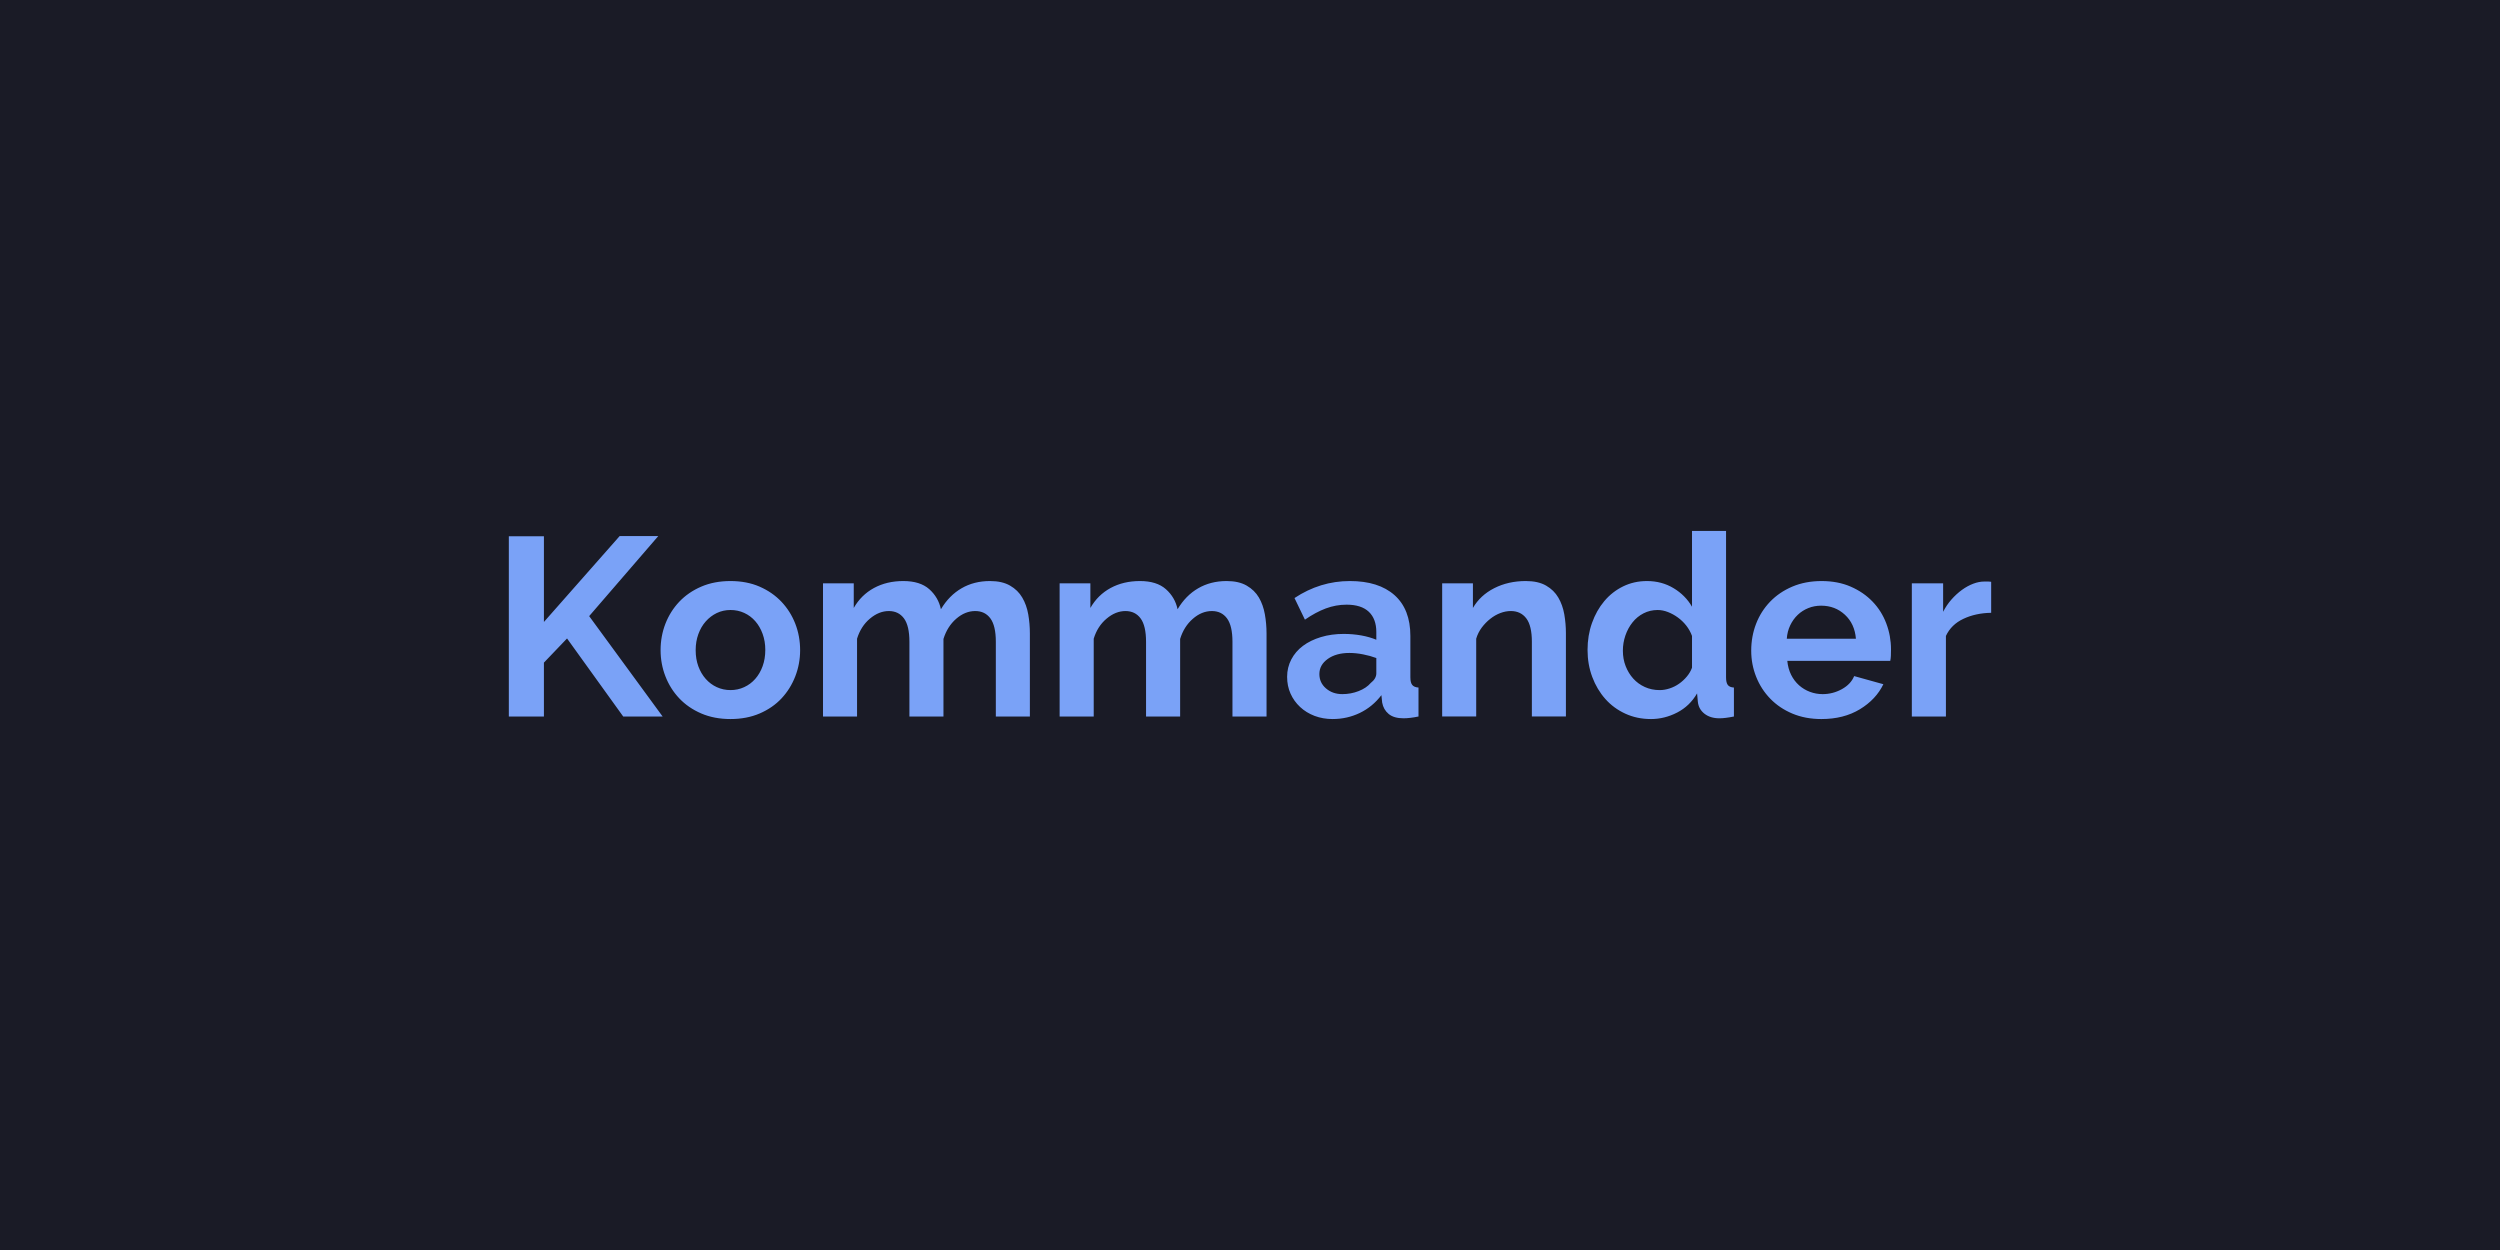 <svg xmlns="http://www.w3.org/2000/svg" width="600" height="300" viewBox="0 0 600 300"><rect width="100%" height="100%" fill="#1a1b26"/><path fill="#7aa2f7" d="M130.54 171.96h-8.42v-43.25h8.42v20.56l18.18-20.62h9.27l-16.59 19.22 17.63 24.09h-9.46l-13.48-18.73-5.55 5.8zm44.78.61q-3.91 0-7.02-1.34t-5.28-3.63q-2.16-2.29-3.32-5.28t-1.16-6.28q0-3.36 1.16-6.35 1.16-2.98 3.32-5.27 2.17-2.29 5.28-3.63t7.02-1.34q3.9 0 6.98 1.34t5.25 3.63q2.16 2.29 3.32 5.27 1.16 2.99 1.16 6.35 0 3.29-1.16 6.28t-3.29 5.28q-2.14 2.29-5.25 3.63t-7.01 1.34m-8.36-16.53q0 2.13.64 3.87t1.77 3.02 2.65 1.98q1.53.71 3.3.71t3.29-.71q1.53-.7 2.65-1.98 1.13-1.28 1.77-3.05t.64-3.9q0-2.08-.64-3.84-.64-1.77-1.77-3.06-1.12-1.28-2.65-1.98-1.52-.7-3.29-.7t-3.3.73q-1.52.74-2.65 2.02t-1.77 3.05q-.64 1.76-.64 3.84m80.21-4.03v19.95H239v-17.93q0-3.85-1.31-5.62-1.31-1.76-3.63-1.76-2.44 0-4.58 1.86-2.13 1.86-3.05 4.84v18.61h-8.17v-17.93q0-3.85-1.31-5.62-1.31-1.76-3.63-1.76-2.38 0-4.55 1.83-2.16 1.82-3.08 4.81v18.67h-8.17V140h7.38v5.91q1.77-3.11 4.85-4.79 3.08-1.67 7.05-1.67 4.02 0 6.22 1.95 2.19 1.95 2.8 4.82 1.96-3.3 4.95-5.03 2.98-1.74 6.83-1.74 2.93 0 4.82 1.1 1.89 1.09 2.92 2.86 1.04 1.77 1.44 4.03.39 2.25.39 4.57m56.8 0v19.95h-8.18v-17.93q0-3.85-1.31-5.62-1.31-1.76-3.63-1.76-2.44 0-4.57 1.86-2.14 1.86-3.05 4.84v18.61h-8.18v-17.93q0-3.85-1.31-5.62-1.31-1.76-3.63-1.76-2.38 0-4.54 1.83-2.17 1.82-3.08 4.81v18.67h-8.18V140h7.38v5.91q1.77-3.11 4.85-4.79 3.08-1.67 7.05-1.67 4.02 0 6.22 1.95t2.81 4.82q1.95-3.3 4.94-5.03 2.99-1.74 6.83-1.74 2.93 0 4.82 1.1 1.89 1.09 2.93 2.86 1.03 1.77 1.43 4.03.4 2.25.4 4.57m15.86 20.56q-2.32 0-4.34-.76-2.01-.77-3.47-2.14-1.47-1.37-2.29-3.2t-.82-4.03q0-2.25 1-4.17 1.01-1.93 2.81-3.27t4.3-2.1 5.49-.76q2.13 0 4.18.36 2.04.37 3.63 1.04v-1.83q0-3.17-1.8-4.88t-5.34-1.71q-2.56 0-5 .91-2.44.92-5 2.69l-2.5-5.19q6.16-4.08 13.29-4.08 6.9 0 10.71 3.38 3.81 3.39 3.81 9.79v9.95q0 1.28.46 1.83t1.49.61v6.95q-2.07.43-3.6.43-2.31 0-3.56-1.04t-1.56-2.74l-.18-1.77q-2.14 2.8-5.19 4.27-3.05 1.46-6.52 1.46m2.31-5.98q2.08 0 3.94-.73t2.9-1.95q1.34-1.04 1.34-2.32v-3.66q-1.47-.55-3.17-.88-1.71-.34-3.3-.34-3.17 0-5.18 1.43-2.02 1.44-2.02 3.63 0 2.08 1.59 3.45t3.9 1.37m53.68-14.58v19.95h-8.17v-17.93q0-3.85-1.34-5.62-1.34-1.76-3.72-1.76-1.22 0-2.5.48-1.29.49-2.41 1.38-1.13.88-2.05 2.1-.91 1.22-1.34 2.68v18.67h-8.17V140h7.38v5.91q1.77-3.05 5.12-4.75 3.36-1.71 7.57-1.71 2.98 0 4.88 1.1 1.89 1.09 2.92 2.86 1.04 1.77 1.44 4.03.39 2.25.39 4.57m20.38 20.56q-3.3 0-6.1-1.28-2.81-1.28-4.82-3.54t-3.14-5.28q-1.13-3.01-1.13-6.49t1.07-6.47q1.06-2.99 2.95-5.24 1.9-2.26 4.52-3.54t5.73-1.28q3.54 0 6.38 1.71 2.83 1.7 4.42 4.45v-18.18h8.17v35.14q0 1.28.43 1.83t1.46.61v6.95q-2.13.43-3.47.43-2.2 0-3.6-1.1t-1.59-2.87l-.18-2.01q-1.77 3.05-4.79 4.6-3.02 1.56-6.31 1.56m2.13-6.95q1.16 0 2.38-.4t2.26-1.13 1.86-1.71q.82-.97 1.25-2.13v-7.63q-.49-1.34-1.37-2.47-.89-1.13-2.02-1.95-1.12-.82-2.38-1.31-1.25-.49-2.47-.49-1.83 0-3.38.79-1.56.8-2.65 2.17-1.1 1.37-1.71 3.14t-.61 3.66q0 2.01.67 3.72t1.83 2.99 2.77 2.01q1.62.74 3.57.74m38.8 6.95q-3.84 0-6.96-1.31-3.11-1.31-5.3-3.57-2.2-2.26-3.39-5.25-1.19-2.98-1.19-6.28 0-3.41 1.16-6.43t3.36-5.31q2.19-2.29 5.33-3.63 3.15-1.34 7.05-1.34t6.98 1.34 5.25 3.6 3.29 5.24q1.13 2.99 1.13 6.23 0 .79-.03 1.52t-.15 1.22h-24.71q.19 1.89.92 3.36.73 1.46 1.89 2.5 1.16 1.03 2.62 1.58 1.47.55 3.05.55 2.44 0 4.61-1.19 2.16-1.19 2.96-3.14l7.01 1.95q-1.77 3.66-5.64 6.01t-9.24 2.35m-8.3-19.28h16.59q-.3-3.6-2.65-5.76-2.35-2.17-5.7-2.17-1.65 0-3.08.58-1.44.58-2.53 1.62-1.1 1.04-1.8 2.5-.71 1.47-.83 3.23m49.05-13.66v7.44q-3.72.06-6.65 1.44-2.93 1.37-4.21 4.11v19.34h-8.18V140h7.51v6.83q.85-1.65 2.01-2.96t2.5-2.29q1.34-.97 2.72-1.49 1.37-.52 2.65-.52h1.01q.33 0 .64.06"/></svg>